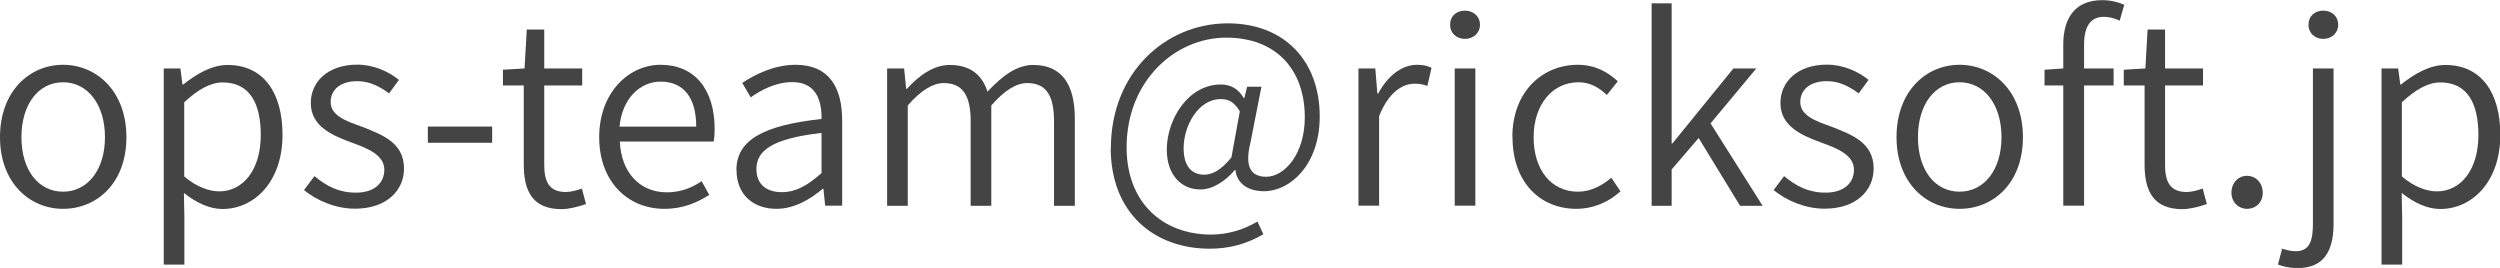<?xml version="1.0" encoding="UTF-8"?><svg id="_レイヤー_1" xmlns="http://www.w3.org/2000/svg" viewBox="0 0 157.42 16.87"><defs><style>.cls-1{fill:#444;}</style></defs><path class="cls-1" d="M0,8.64c0-2.9,1.86-4.56,3.97-4.56s3.99,1.66,3.99,4.56-1.87,4.51-3.99,4.51-3.97-1.66-3.97-4.51ZM6.61,8.64c0-2.06-1.09-3.46-2.64-3.46s-2.62,1.39-2.62,3.46,1.07,3.43,2.62,3.43,2.64-1.38,2.64-3.43Z"/><path class="cls-1" d="M10.3,4.31h1.06l.13,1.01h.05c.8-.64,1.78-1.23,2.79-1.23,2.26,0,3.46,1.74,3.46,4.4,0,2.96-1.78,4.67-3.78,4.67-.8,0-1.62-.37-2.43-1.01l.03,1.52v2.99h-1.3V4.31ZM16.42,8.5c0-1.95-.67-3.31-2.4-3.31-.75,0-1.54.43-2.42,1.25v4.67c.82.7,1.62.94,2.21.94,1.5,0,2.61-1.36,2.61-3.55Z"/><path class="cls-1" d="M19.14,11.97l.66-.88c.75.62,1.52,1.04,2.61,1.04,1.2,0,1.79-.64,1.79-1.44,0-.93-1.04-1.34-2.02-1.7-1.23-.45-2.61-1.02-2.61-2.5,0-1.34,1.07-2.42,2.93-2.42,1.02,0,1.97.43,2.62.96l-.62.85c-.59-.43-1.22-.77-2-.77-1.15,0-1.68.61-1.68,1.31,0,.86.96,1.2,1.95,1.55,1.26.5,2.67.99,2.67,2.64,0,1.38-1.09,2.53-3.09,2.53-1.23,0-2.4-.51-3.22-1.18Z"/><path class="cls-1" d="M26.94,7.97h4.05v1.02h-4.05v-1.02Z"/><path class="cls-1" d="M32.98,10.34v-4.96h-1.31v-.99l1.36-.08.14-2.45h1.1v2.45h2.39v1.07h-2.39v5.01c0,1.06.32,1.7,1.36,1.7.32,0,.72-.11,1.01-.22l.26.98c-.48.16-1.06.32-1.54.32-1.81,0-2.38-1.12-2.38-2.82Z"/><path class="cls-1" d="M37.73,8.64c0-2.82,1.87-4.56,3.86-4.56,2.16,0,3.41,1.55,3.41,4.05,0,.29-.02.58-.06.78h-5.91c.08,1.92,1.23,3.2,2.96,3.2.85,0,1.55-.27,2.19-.7l.48.86c-.75.48-1.63.88-2.83.88-2.27,0-4.1-1.68-4.1-4.51ZM43.84,7.97c0-1.86-.83-2.83-2.24-2.83-1.28,0-2.42,1.04-2.59,2.83h4.83Z"/><path class="cls-1" d="M46.37,10.72c0-1.89,1.65-2.82,5.36-3.23.02-1.17-.35-2.32-1.84-2.32-1.04,0-1.97.5-2.62.96l-.53-.91c.75-.5,1.97-1.14,3.36-1.14,2.1,0,2.93,1.42,2.93,3.51v5.36h-1.07l-.11-1.06h-.05c-.83.7-1.82,1.26-2.91,1.26-1.42,0-2.51-.86-2.51-2.43ZM51.73,10.9v-2.53c-3.06.35-4.1,1.09-4.1,2.27,0,1.04.72,1.46,1.6,1.46s1.62-.42,2.5-1.2Z"/><path class="cls-1" d="M55.87,4.31h1.06l.13,1.28h.05c.75-.83,1.68-1.5,2.69-1.5,1.34,0,2.05.66,2.38,1.68.93-.99,1.84-1.68,2.88-1.68,1.76,0,2.62,1.17,2.62,3.38v5.49h-1.31v-5.33c0-1.66-.53-2.4-1.68-2.4-.7,0-1.44.46-2.27,1.41v6.32h-1.3v-5.33c0-1.66-.53-2.4-1.7-2.4-.67,0-1.44.46-2.26,1.41v6.32h-1.3V4.31Z"/><path class="cls-1" d="M69.95,9.33c0-4.75,3.44-7.86,7.36-7.86,3.57,0,5.79,2.37,5.79,5.86,0,3.09-1.9,4.71-3.49,4.71-.98,0-1.71-.43-1.82-1.34h-.03c-.59.69-1.38,1.23-2.18,1.23-1.18,0-2.11-.9-2.11-2.51,0-1.86,1.31-4.1,3.41-4.1.61,0,1.1.27,1.44.86h.03l.18-.72h.9l-.69,3.51c-.37,1.47-.02,2.16.99,2.16,1.12,0,2.43-1.38,2.43-3.75,0-2.93-1.74-5.01-4.95-5.01s-6.27,2.72-6.27,6.91c0,3.47,2.26,5.49,5.33,5.49,1.1,0,2.1-.34,2.91-.82l.37.8c-1.04.61-2.14.91-3.38.91-3.49,0-6.23-2.24-6.23-6.34ZM77.54,9.91l.53-2.9c-.35-.58-.69-.77-1.2-.77-1.44,0-2.34,1.71-2.34,3.09,0,1.2.56,1.67,1.3,1.67.53,0,1.09-.32,1.71-1.09Z"/><path class="cls-1" d="M85.54,4.31h1.06l.13,1.58h.05c.59-1.09,1.47-1.81,2.45-1.81.37,0,.62.05.91.19l-.26,1.14c-.29-.1-.48-.14-.82-.14-.74,0-1.63.54-2.22,2.05v5.63h-1.3V4.31Z"/><path class="cls-1" d="M91.31,1.57c0-.56.4-.9.94-.9.51,0,.94.34.94.9,0,.51-.43.88-.94.88-.54,0-.94-.37-.94-.88ZM91.6,4.31h1.3v8.64h-1.3V4.31Z"/><path class="cls-1" d="M95.23,8.64c0-2.9,1.92-4.56,4.11-4.56,1.14,0,1.92.48,2.53,1.04l-.69.86c-.51-.48-1.07-.8-1.79-.8-1.62,0-2.82,1.39-2.82,3.46s1.12,3.43,2.79,3.43c.82,0,1.55-.4,2.1-.88l.58.86c-.77.69-1.73,1.1-2.78,1.1-2.27,0-4.02-1.66-4.02-4.51Z"/><path class="cls-1" d="M104,.21h1.26v8.82h.05l3.84-4.72h1.44l-2.88,3.46,3.28,5.19h-1.42l-2.61-4.27-1.7,1.98v2.29h-1.26V.21Z"/><path class="cls-1" d="M111.68,11.97l.66-.88c.75.62,1.52,1.04,2.61,1.04,1.2,0,1.79-.64,1.79-1.44,0-.93-1.04-1.34-2.02-1.7-1.23-.45-2.61-1.02-2.61-2.5,0-1.34,1.07-2.42,2.93-2.42,1.02,0,1.97.43,2.62.96l-.62.85c-.59-.43-1.22-.77-2-.77-1.15,0-1.68.61-1.68,1.31,0,.86.96,1.2,1.95,1.55,1.26.5,2.67.99,2.67,2.64,0,1.38-1.09,2.53-3.09,2.53-1.23,0-2.4-.51-3.22-1.18Z"/><path class="cls-1" d="M119.42,8.64c0-2.9,1.86-4.56,3.97-4.56s3.99,1.66,3.99,4.56-1.87,4.51-3.99,4.51-3.97-1.66-3.97-4.51ZM126.03,8.64c0-2.06-1.09-3.46-2.64-3.46s-2.62,1.39-2.62,3.46,1.07,3.43,2.62,3.43,2.64-1.38,2.64-3.43Z"/><path class="cls-1" d="M133.47,1.3c-.34-.16-.69-.24-.99-.24-.85,0-1.25.61-1.25,1.76v1.49h1.86v1.07h-1.86v7.57h-1.31v-7.57h-1.18v-.99l1.18-.08v-1.5c0-1.74.8-2.8,2.45-2.8.5,0,.99.11,1.39.29l-.29,1.01Z"/><path class="cls-1" d="M135.04,10.34v-4.96h-1.31v-.99l1.36-.08.14-2.45h1.1v2.45h2.39v1.07h-2.39v5.01c0,1.06.32,1.7,1.36,1.7.32,0,.72-.11,1.01-.22l.26.98c-.48.16-1.06.32-1.54.32-1.81,0-2.38-1.12-2.38-2.82Z"/><path class="cls-1" d="M140.51,12.13c0-.64.45-1.06.98-1.06s.99.42.99,1.06-.45,1.02-.99,1.02-.98-.42-.98-1.02Z"/><path class="cls-1" d="M143.44,16.65l.26-.99c.22.06.53.16.85.16.9,0,1.09-.69,1.09-1.74V4.31h1.3v9.78c0,1.75-.64,2.79-2.26,2.79-.5,0-.94-.1-1.23-.22ZM145.36,1.57c0-.56.4-.9.93-.9s.94.34.94.9c0,.51-.42.88-.94.88s-.93-.37-.93-.88Z"/><path class="cls-1" d="M149.95,4.31h1.06l.13,1.01h.05c.8-.64,1.78-1.23,2.79-1.23,2.26,0,3.46,1.74,3.46,4.4,0,2.96-1.78,4.67-3.78,4.67-.8,0-1.62-.37-2.43-1.01l.03,1.52v2.99h-1.3V4.31ZM156.06,8.5c0-1.95-.67-3.31-2.4-3.31-.75,0-1.54.43-2.42,1.25v4.67c.82.7,1.62.94,2.21.94,1.5,0,2.61-1.36,2.61-3.55Z"/></svg>